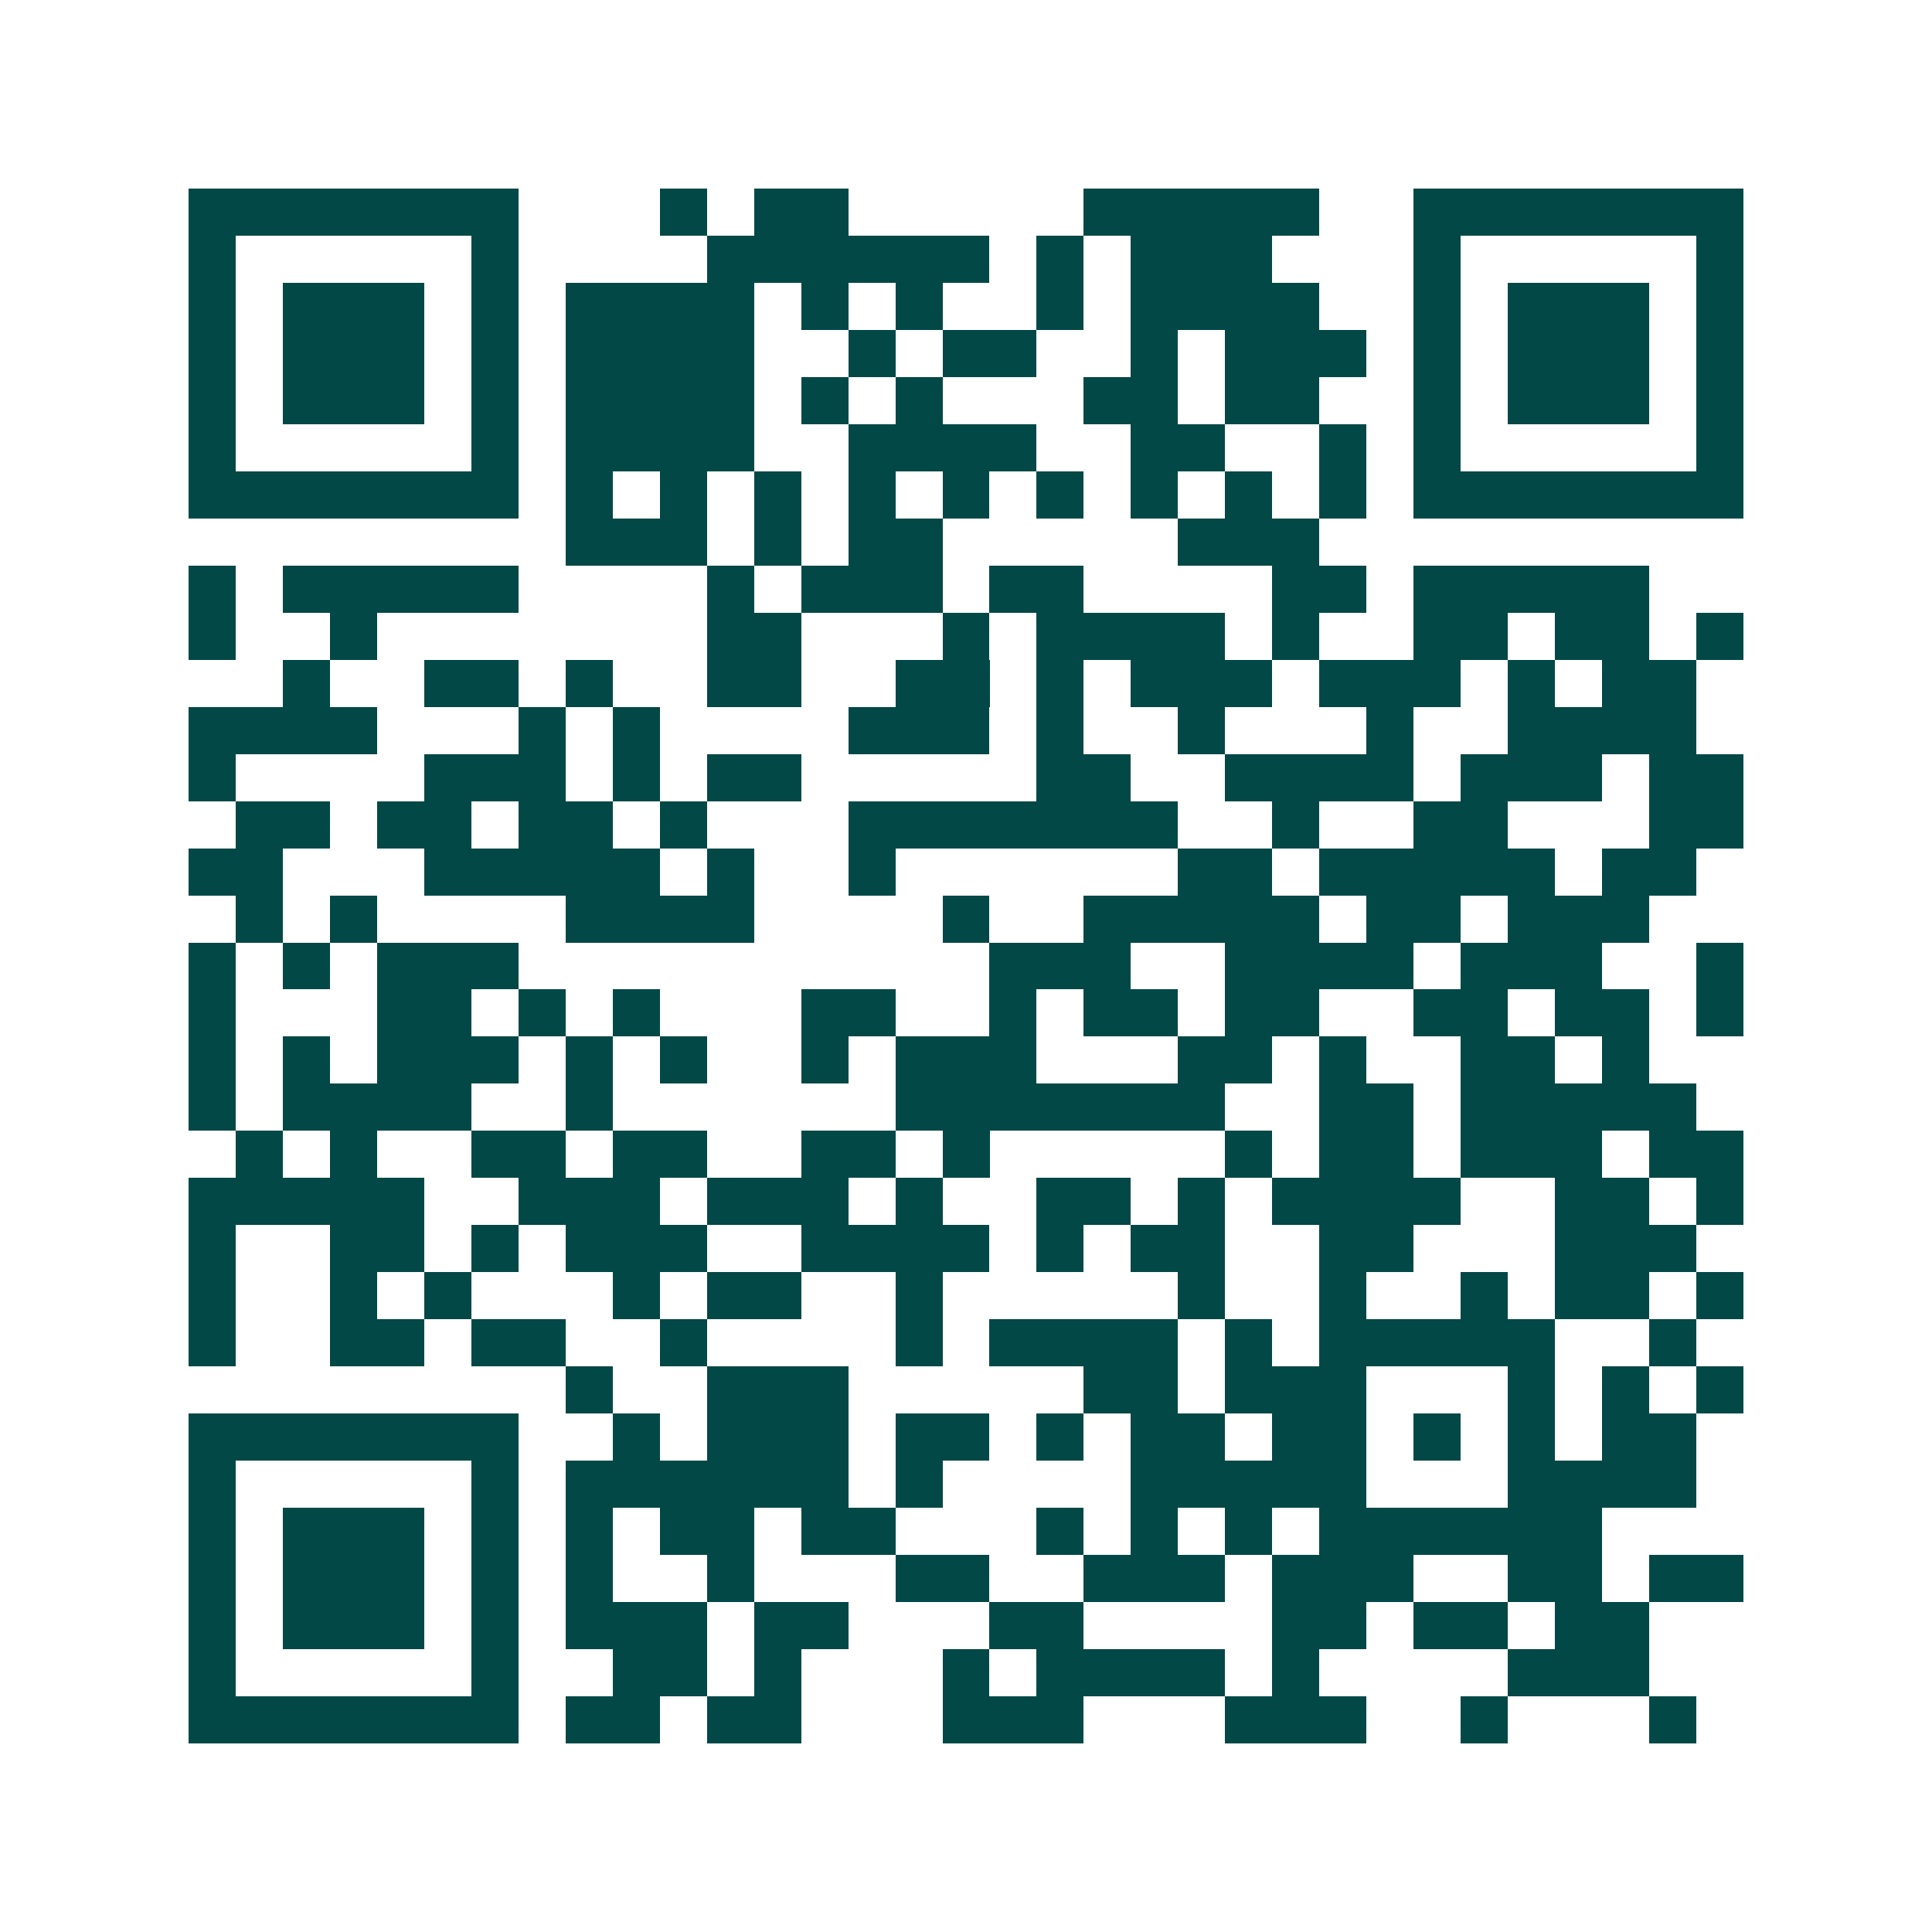 <svg xmlns="http://www.w3.org/2000/svg" width="200" height="200" viewBox="0 0 41 41" shape-rendering="crispEdges"><path fill="#ffffff" d="M0 0h41v41H0z"/><path stroke="#014847" d="M4 4.5h7m3 0h1m1 0h2m5 0h5m2 0h7M4 5.5h1m5 0h1m4 0h6m1 0h1m1 0h3m3 0h1m5 0h1M4 6.5h1m1 0h3m1 0h1m1 0h4m1 0h1m1 0h1m2 0h1m1 0h4m2 0h1m1 0h3m1 0h1M4 7.5h1m1 0h3m1 0h1m1 0h4m2 0h1m1 0h2m2 0h1m1 0h3m1 0h1m1 0h3m1 0h1M4 8.5h1m1 0h3m1 0h1m1 0h4m1 0h1m1 0h1m3 0h2m1 0h2m2 0h1m1 0h3m1 0h1M4 9.5h1m5 0h1m1 0h4m2 0h4m2 0h2m2 0h1m1 0h1m5 0h1M4 10.5h7m1 0h1m1 0h1m1 0h1m1 0h1m1 0h1m1 0h1m1 0h1m1 0h1m1 0h1m1 0h7M12 11.5h3m1 0h1m1 0h2m5 0h3M4 12.5h1m1 0h5m4 0h1m1 0h3m1 0h2m4 0h2m1 0h5M4 13.5h1m2 0h1m7 0h2m3 0h1m1 0h4m1 0h1m2 0h2m1 0h2m1 0h1M6 14.5h1m2 0h2m1 0h1m2 0h2m2 0h2m1 0h1m1 0h3m1 0h3m1 0h1m1 0h2M4 15.5h4m3 0h1m1 0h1m4 0h3m1 0h1m2 0h1m3 0h1m2 0h4M4 16.5h1m4 0h3m1 0h1m1 0h2m5 0h2m2 0h4m1 0h3m1 0h2M5 17.5h2m1 0h2m1 0h2m1 0h1m3 0h7m2 0h1m2 0h2m3 0h2M4 18.5h2m3 0h5m1 0h1m2 0h1m6 0h2m1 0h5m1 0h2M5 19.5h1m1 0h1m4 0h4m4 0h1m2 0h5m1 0h2m1 0h3M4 20.5h1m1 0h1m1 0h3m10 0h3m2 0h4m1 0h3m2 0h1M4 21.5h1m3 0h2m1 0h1m1 0h1m3 0h2m2 0h1m1 0h2m1 0h2m2 0h2m1 0h2m1 0h1M4 22.5h1m1 0h1m1 0h3m1 0h1m1 0h1m2 0h1m1 0h3m3 0h2m1 0h1m2 0h2m1 0h1M4 23.5h1m1 0h4m2 0h1m6 0h7m2 0h2m1 0h5M5 24.5h1m1 0h1m2 0h2m1 0h2m2 0h2m1 0h1m5 0h1m1 0h2m1 0h3m1 0h2M4 25.5h5m2 0h3m1 0h3m1 0h1m2 0h2m1 0h1m1 0h4m2 0h2m1 0h1M4 26.5h1m2 0h2m1 0h1m1 0h3m2 0h4m1 0h1m1 0h2m2 0h2m3 0h3M4 27.5h1m2 0h1m1 0h1m3 0h1m1 0h2m2 0h1m5 0h1m2 0h1m2 0h1m1 0h2m1 0h1M4 28.5h1m2 0h2m1 0h2m2 0h1m4 0h1m1 0h4m1 0h1m1 0h5m2 0h1M12 29.5h1m2 0h3m5 0h2m1 0h3m3 0h1m1 0h1m1 0h1M4 30.5h7m2 0h1m1 0h3m1 0h2m1 0h1m1 0h2m1 0h2m1 0h1m1 0h1m1 0h2M4 31.5h1m5 0h1m1 0h6m1 0h1m4 0h5m3 0h4M4 32.5h1m1 0h3m1 0h1m1 0h1m1 0h2m1 0h2m3 0h1m1 0h1m1 0h1m1 0h6M4 33.5h1m1 0h3m1 0h1m1 0h1m2 0h1m3 0h2m2 0h3m1 0h3m2 0h2m1 0h2M4 34.5h1m1 0h3m1 0h1m1 0h3m1 0h2m3 0h2m4 0h2m1 0h2m1 0h2M4 35.5h1m5 0h1m2 0h2m1 0h1m3 0h1m1 0h4m1 0h1m4 0h3M4 36.5h7m1 0h2m1 0h2m3 0h3m3 0h3m2 0h1m3 0h1"/></svg>
